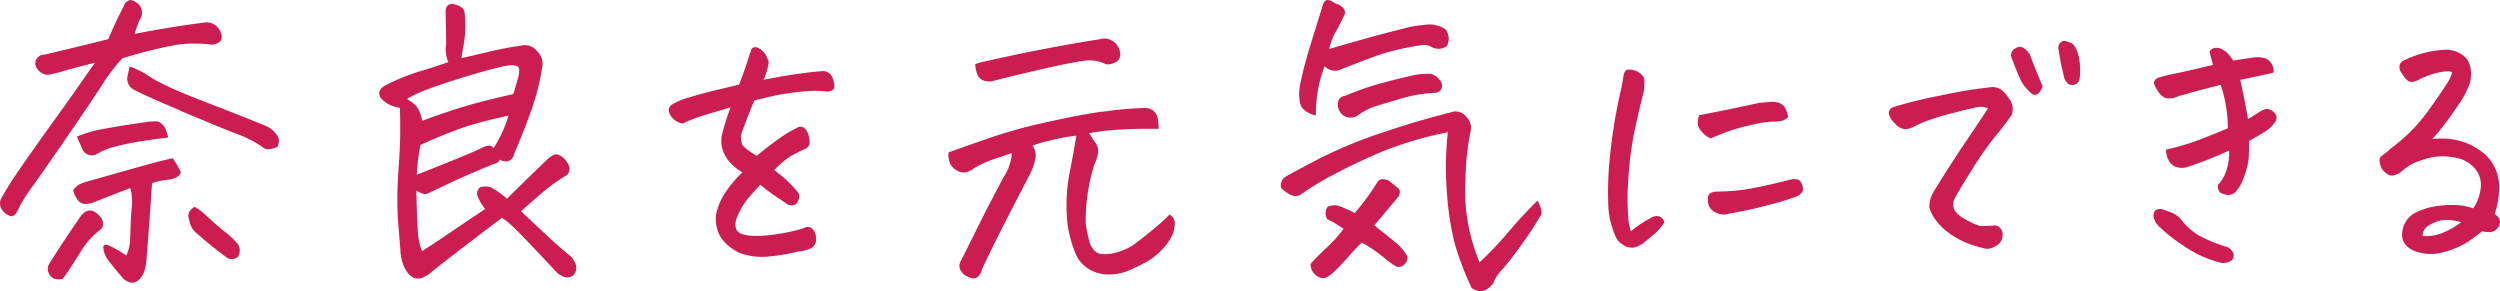 <svg xmlns="http://www.w3.org/2000/svg" width="566.195" height="65.926" viewBox="0 0 566.195 65.926">
  <path id="パス_32811" data-name="パス 32811" d="M34.8,3.586a8.675,8.675,0,0,0,.844-3.2q.07-1.512.141-3.691t.281-4.254a11.111,11.111,0,0,0-.352-4.113q-3.656,1.336-8.156,3.164a5.643,5.643,0,0,1-2.109.422A2.128,2.128,0,0,1,23.66-9.211a5.374,5.374,0,0,1-.879-1.969A3.737,3.737,0,0,1,24.4-12.621a11.991,11.991,0,0,1,1.758-.6q7.875-2.25,12.691-3.586t6.5-1.617a20.921,20.921,0,0,1,1.828,3.234q-.562,1.336-2.953,1.617a14.4,14.4,0,0,0-3.586.773q-.352,5.2-.668,9.633T39.41,4.043a11.111,11.111,0,0,1-.738,3.691q-1.9,3.375-4.57,1.055-1.9-2.18-3.445-4.219A5.581,5.581,0,0,1,29.6,1.863q-.07-1.23,1.758-.316A27.767,27.767,0,0,1,34.8,3.586ZM16.875-37.336A3.08,3.08,0,0,1,14.2-39.727a2.021,2.021,0,0,1,2.109-2.18q6.188-1.477,9.352-2.25t5.063-1.266q2.039-4.711,3.516-7.453a1.96,1.96,0,0,1,1.477-1.406,3.633,3.633,0,0,1,1.758.844,2.822,2.822,0,0,1,.281,3.8A29.137,29.137,0,0,0,36.7-46.617q3.3-.633,7.242-1.3t8.367-1.23A3.337,3.337,0,0,1,55.9-47.531q1.617,2.953-1.758,3.375a28.95,28.95,0,0,0-8.437.105,107.657,107.657,0,0,0-11.812,2.988A41.919,41.919,0,0,0,29-34.523q-3.48,5.273-8.262,12.2t-7.1,10.16q-1.2,1.617-1.969,2.883-.7,1.125-1.055,1.828a6.954,6.954,0,0,1-.844,1.582,1.142,1.142,0,0,1-1.547.387A3.489,3.489,0,0,1,6.82-6.539L6.469-7.1A2.56,2.56,0,0,1,6.4-9.211a76.072,76.072,0,0,1,4.254-6.75q2.988-4.359,7.172-10.16t6.434-9.035q2.25-3.234,3.445-4.922-4.992,1.266-7.453,1.969A20.881,20.881,0,0,1,16.875-37.336Zm18.7-1.9a19.469,19.469,0,0,1,3.586,1.688q3.3,2.391,11.672,5.625l.7.281q8.93,3.445,14.625,5.766a5.981,5.981,0,0,1,3.023,2.6,2.661,2.661,0,0,1-.141,2.25,7.076,7.076,0,0,1-2.039.563,2.108,2.108,0,0,1-1.125-.352,24.184,24.184,0,0,0-5.73-3.023q-3.2-1.2-12.2-4.992-.7-.281-1.406-.633Q38.883-32.7,36.984-33.75a2.893,2.893,0,0,1-1.969-2.883Q35.227-37.828,35.578-39.234Zm8.719,16.1q-2.883.352-5.906.809a58.3,58.3,0,0,0-5.766,1.16l-.562.141a13.756,13.756,0,0,0-4.008,1.688,2.327,2.327,0,0,1-3.023-.844q-.773-1.617-1.406-3.164A27.431,27.431,0,0,1,29.777-25.1q4.043-.773,10.16-1.617.7-.07,1.406-.07h.633a2.214,2.214,0,0,1,.844.563A2.97,2.97,0,0,1,43.8-24.82Q44.086-23.977,44.3-23.133ZM17.3,5.555Q20.6.281,24.4-5.2q2.039-2.742,4.359-.141A2.452,2.452,0,0,1,29.531-3.8a1.621,1.621,0,0,1-.7,1.617A16.768,16.768,0,0,0,24.82,2.18q-1.547,2.461-2.637,4.148a27.368,27.368,0,0,1-1.793,2.531,3.316,3.316,0,0,1-1.547.07,2.135,2.135,0,0,1-1.512-1.2A2.191,2.191,0,0,1,17.3,5.555ZM50.273-7.453A13.119,13.119,0,0,1,52.664-5.7q1.9,1.828,4.359,3.832A17.639,17.639,0,0,1,60.047.984a2.613,2.613,0,0,1,0,2.953A2.14,2.14,0,0,1,57.234,3.8q-3.516-2.6-6.75-5.484A4.694,4.694,0,0,1,49.078-4.43Q48.3-6.258,50.273-7.453Zm46.507-22.43a6.668,6.668,0,0,1-4.43-2.32q-.844-1.687,1.125-2.742a47.371,47.371,0,0,1,7.734-3.164q3.375-.984,6.539-2.109a7.121,7.121,0,0,1-.492-4.148q-.07-5.133-.141-7.312.07-1.687,1.406-1.687a3.259,3.259,0,0,1,.633.07q1.969.492,2.25,1.688a25.146,25.146,0,0,1-.352,8.3l-.352,2.18q2.32-.492,6.117-1.406t7.383-1.406a3.418,3.418,0,0,1,3.621,1.23,3.939,3.939,0,0,1,1.16,3.762,52.743,52.743,0,0,1-1.547,6.891q-.352,1.125-.7,2.18-1.477,4.289-4.148,10.617a1.868,1.868,0,0,1-1.2,1.441,2.277,2.277,0,0,1-1.969-.316q-.281.773-1.758,1.125-6.609,2.742-10.336,4.535t-4.43,2.074q-.7.281-2.391-.7.141,6.891.352,9.422a14.962,14.962,0,0,0,.914,4.289q3.3-2.109,7.418-4.922t6.926-4.641a8.583,8.583,0,0,1-1.477-2.32,2.885,2.885,0,0,1-.387-1.23,2.01,2.01,0,0,1,.668-1.371,4.152,4.152,0,0,1,2.391,0,17.745,17.745,0,0,1,3.727,2.6q2.531-2.531,4.887-4.816t4.395-4.254a7.671,7.671,0,0,1,1.02-.7,1.692,1.692,0,0,1,1.09-.281,4.465,4.465,0,0,1,2.6,2.531,1.829,1.829,0,0,1-.914,2.461,36.068,36.068,0,0,0-5.238,3.8q-2.707,2.32-4.676,4.078,3.445,3.234,6.117,5.73t4.852,4.254a4.681,4.681,0,0,1,1.441,2.109,2.441,2.441,0,0,1-.457,2.32,2.164,2.164,0,0,1-2.32.422A4.532,4.532,0,0,1,132.008,7.1q-3.937-4.219-7.383-7.8t-4.781-4.219Q106.554,5.133,103.6,7.594q-3.867,3.094-5.977-1.687a10.294,10.294,0,0,1-.738-3.621q-.246-2.777-.6-7.559a80.451,80.451,0,0,1,.07-8.859q0-.7.07-1.406.422-5.484.422-9T96.781-29.883ZM98.4-31.852a14.22,14.22,0,0,1,1.3.879,4.512,4.512,0,0,1,1.3,1.512,11.379,11.379,0,0,1,.844,2.531q4.922-1.828,9.176-3.129t11.426-2.918q.563-1.758.984-3.27a7.183,7.183,0,0,0,.352-2.355q0-.844-1.617-.914-1.828-.07-11.566,2.918T98.4-31.852Zm13.711,6.117a106.228,106.228,0,0,0-10.687,4.289q-.492,2.672-.7,4.781-.07,1.055-.141,1.969,12.445-4.922,14.273-5.871t2.531-.668l.633.492q1.125-1.9,1.828-3.34a32.548,32.548,0,0,0,1.547-4.043q-.633.141-1.2.281Q115.554-26.789,112.109-25.734Zm69.429,9.984a29.553,29.553,0,0,1,3.375,2.813,27.287,27.287,0,0,1,2.25,2.531,2.56,2.56,0,0,1-.773,2.391,1.984,1.984,0,0,1-2-.07q-.738-.562-2.391-1.652a43.735,43.735,0,0,1-3.621-2.707q-1.547,1.688-2.848,3.2a16.5,16.5,0,0,0-2.5,4.395q-.844,2.6.914,3.445,1.688.773,5.66.457a43.138,43.138,0,0,0,8.4-1.582q1.336-.7,2.109,0a3.116,3.116,0,0,1,.914,2.074,2.527,2.527,0,0,1-.914,2.285,8.406,8.406,0,0,1-3.094.844,44.188,44.188,0,0,1-6.328,1.09,14.421,14.421,0,0,1-7.242-.879q-5.7-2.953-5.062-8.648a14.77,14.77,0,0,1,1.969-4.746,27.117,27.117,0,0,1,4.008-4.746,10.089,10.089,0,0,1-3.867-3.656,7.012,7.012,0,0,1-.844-4.57,41.715,41.715,0,0,1,2.039-6.469q-4.5,1.266-6.68,1.969A35.45,35.45,0,0,0,160.8-26.3a3.825,3.825,0,0,1-2.32-1.3,2.969,2.969,0,0,1-.844-1.723,1.734,1.734,0,0,1,.844-1.336,14.115,14.115,0,0,1,3.656-1.512q2.813-.879,6.328-1.723,2.32-.562,5.133-1.2,1.547-4.148,1.758-4.922.281-.914,1.055-3.164a1.065,1.065,0,0,1,.844-.422,1.934,1.934,0,0,1,.984.352,3.922,3.922,0,0,1,1.406,1.406q.281.633.563,1.23t-.633,3.34q-.211.563-.422,1.055,2.883-.562,5.906-1.055,4.5-.7,7.594-.914a2.356,2.356,0,0,1,2.039,1.371,5.53,5.53,0,0,1,.492,2.145q0,.984-1.617,1.125a22.7,22.7,0,0,0-4.781-.07q-2.742.211-6.047.773-2.25.422-5.7,1.336-.984,2.18-2.812,7.172a4.147,4.147,0,0,0,.035,2.707q.457.949,3.34,2.637,1.406-1.2,3.973-3.129a33.138,33.138,0,0,1,5.1-3.2,1.551,1.551,0,0,1,1.406-.141,2.378,2.378,0,0,1,.984,1.125,5.377,5.377,0,0,1,.492,2.109,1.542,1.542,0,0,1-1.125,1.688q-2.109,1.055-3.129,1.582A21.869,21.869,0,0,0,181.538-15.75ZM268.616-25.1q-4.43-.07-8.4.141a56.11,56.11,0,0,0-7.348.844q.563.914,1.406,2.145a3.212,3.212,0,0,1,.6,2.5,9.279,9.279,0,0,1-.809,2.391,42.717,42.717,0,0,0-1.969,13.359,33.591,33.591,0,0,0,.844,4.219,5.047,5.047,0,0,0,1.02,1.863,2.658,2.658,0,0,0,2.074.914,9.137,9.137,0,0,0,2.461-.246,12.78,12.78,0,0,0,4.957-2.25Q265.593-.844,267.7-2.6A40.079,40.079,0,0,0,271.077-5.7a2.31,2.31,0,0,1,1.2,2.109A8.037,8.037,0,0,1,271.78-1.2,12.2,12.2,0,0,1,269.706,1.9a14.572,14.572,0,0,1-4.465,3.445,31.989,31.989,0,0,1-4.078,1.9,11.792,11.792,0,0,1-4.254.633,8.477,8.477,0,0,1-4.254-1.336A7.177,7.177,0,0,1,249.7,2.883a25.58,25.58,0,0,1-1.758-6.75,39.147,39.147,0,0,1,.352-10.477q.844-4.289,1.688-9.211a38.348,38.348,0,0,0-5.2.914q-1.125.281-2.109.492-1.687.492-2.6.844l.281.492a3.756,3.756,0,0,1,.281,2.672,13.242,13.242,0,0,1-1.125,3.234Q236.273-8.719,233.53-3.34T228.608,6.68a2.787,2.787,0,0,1-1.055,1.793,1.5,1.5,0,0,1-1.617.105,3.375,3.375,0,0,1-2.109-1.512,2.077,2.077,0,0,1-.07-2.145q1.477-2.883,3.832-7.664t6.012-11.6a9.954,9.954,0,0,0,1.266-2.672l.211-.7a5.611,5.611,0,0,0,.211-1.9q-1.125.422-3.691,1.266a24.212,24.212,0,0,0-4.816,2.18,3.9,3.9,0,0,1-1.758.879,2.525,2.525,0,0,1-1.969-.316q-2.25-1.125-2.039-4.148,4.078-1.477,9.668-3.41a114.6,114.6,0,0,1,13.043-3.551q5.977-1.336,10.477-2.039a18.519,18.519,0,0,1,2.18-.281,78.639,78.639,0,0,1,8.508-.773,3.1,3.1,0,0,1,2.145.387,2.547,2.547,0,0,1,1.336,1.793A12.534,12.534,0,0,1,268.616-25.1ZM227.062-39.727a9.233,9.233,0,0,1,2.18-.633q7.383-1.687,13.887-2.918t12.34-2.145a3.341,3.341,0,0,1,.914-.141,3.652,3.652,0,0,1,3.094,1.969,3.989,3.989,0,0,1,.457,1.582,2.36,2.36,0,0,1-.668,1.582,4.456,4.456,0,0,1-1.336.6,2.233,2.233,0,0,1-1.406.035,8.157,8.157,0,0,0-4.676-.738q-2.5.316-7.594,1.441T231.28-36a3.466,3.466,0,0,1-2.18,0,2.32,2.32,0,0,1-1.547-1.441A7.512,7.512,0,0,1,227.062-39.727ZM317.444-3.234q2.883,2.25,4.746,3.8A11.257,11.257,0,0,1,324.967,3.8a2.187,2.187,0,0,1-.844,1.934,1.644,1.644,0,0,1-1.9.246,24.364,24.364,0,0,1-2.848-2.145,36.229,36.229,0,0,0-4.746-3.2q-1.125,1.055-2.953,3.129T308.3,7.313a8.119,8.119,0,0,1-1.3,1.02,1.9,1.9,0,0,1-1.582.316,3.185,3.185,0,0,1-2.391-3.164,52.509,52.509,0,0,1,3.762-3.8,28.527,28.527,0,0,0,3.691-4.148,25.823,25.823,0,0,0-3.656-2.18,2.467,2.467,0,0,1,.07-2.812,4.093,4.093,0,0,1,2.25-.281,31.17,31.17,0,0,1,3.867,1.688,50.357,50.357,0,0,0,4.992-6.75q.773-1.477,2.742-.562l2.109,1.688q.7.563.141,1.828Q319.413-5.555,317.444-3.234ZM341.28,5.133a72.572,72.572,0,0,0,6.434-6.75q3.34-3.937,6.715-7.242,1.266,2.461.773,3.3t-1.793,2.883q-1.3,2.039-3.551,5.1a55.106,55.106,0,0,1-3.586,4.5,8.9,8.9,0,0,0-1.9,2.988q-2.18,2.813-4.852,1.055A67.769,67.769,0,0,1,335.655.844,65.334,65.334,0,0,1,333.932-10.2a73.247,73.247,0,0,1,.176-14.133,82.73,82.73,0,0,0-14.555,4.254q-5.836,2.426-11.109,5.238a62.472,62.472,0,0,0-7.875,4.781,2.585,2.585,0,0,1-2.18-.141,11.466,11.466,0,0,1-2.039-1.477,2.382,2.382,0,0,1,.914-2.531q1.266-.773,7.523-4.043a102.785,102.785,0,0,1,15.188-6.223q3.586-1.2,6.82-2.18,4.852-1.406,8.789-2.391a3.187,3.187,0,0,1,2.777,1.3,3.512,3.512,0,0,1,.949,2.988,57.071,57.071,0,0,0-1.2,11.145,41.224,41.224,0,0,0,1.16,12.656A45.25,45.25,0,0,0,341.28,5.133ZM306.194-39.3a30.381,30.381,0,0,0-1.969,11.18q-3.094-.773-3.586-2.812a11.793,11.793,0,0,1,.246-5.238q.738-3.551,2.32-8.613t2.566-8.3q.352-1.2,1.125-1.2a2.754,2.754,0,0,1,1.547.7q2.742.914,2.32,2.531-1.406,2.883-2.215,4.289a12.95,12.95,0,0,0-1.3,3.586q2.531-.773,7.559-2.18t8.895-2.355a27.391,27.391,0,0,1,5.2-.949,6.6,6.6,0,0,1,4.641.984,3.457,3.457,0,0,1,.352,3.8,3.129,3.129,0,0,1-3.516.211,3.35,3.35,0,0,0-2.461-.352,61.478,61.478,0,0,0-8.121,1.758q-2.918.914-10.16,3.8A3.155,3.155,0,0,1,306.194-39.3ZM332.7-34.312a1.642,1.642,0,0,1-1.687,1.055,32.766,32.766,0,0,0-7.629,1.336q-3.762,1.125-5.625,1.688a14.242,14.242,0,0,0-3.973,2.039,3.068,3.068,0,0,1-2.6.422,2.919,2.919,0,0,1-1.969-3.023q0-1.547,1.758-1.828a60.538,60.538,0,0,1,7.453-2.637q3.656-1.02,6.961-1.758a15.619,15.619,0,0,1,4.922-.527,3.667,3.667,0,0,1,1.828,1.23A1.93,1.93,0,0,1,332.7-34.312ZM383.147-3.937a11.239,11.239,0,0,1-2.215,2.6q-1.3,1.125-2.566,2.109a5.626,5.626,0,0,1-2.18,1.02,3.629,3.629,0,0,1-2.355-.6A4.22,4.22,0,0,1,371.9-1.2a19.161,19.161,0,0,1-1.477-7.348A76.253,76.253,0,0,1,370.948-20a122.441,122.441,0,0,1,2.215-13.324,30.925,30.925,0,0,0,.7-3.586q.211-1.336.773-1.547a2.614,2.614,0,0,1,.633-.07,3.952,3.952,0,0,1,.914.141,3.606,3.606,0,0,1,1.758.949,2.129,2.129,0,0,1,.7,1.758q-.07,1.02-.07,1.793-1.2,4.641-2.18,9.281a74.47,74.47,0,0,0-1.371,10.441,55.384,55.384,0,0,0-.07,8.789,14.181,14.181,0,0,0,.6,3.48,23.71,23.71,0,0,1,4.289-2.883,2.948,2.948,0,0,1,1.371-.562,1.757,1.757,0,0,1,1.2.281A1.88,1.88,0,0,1,383.147-3.937Zm14.7-1.969a3.968,3.968,0,0,1-4.5-1.477,4.112,4.112,0,0,1-.281-2.5q.281-.949,2.039-1.02a43.274,43.274,0,0,0,8.3-.809q4.148-.809,8.156-1.863,2.109-.492,2.637.773a2.547,2.547,0,0,1,.246,1.9,2.932,2.932,0,0,1-1.617,1.2,57.427,57.427,0,0,1-5.73,1.758Q402.694-6.75,397.842-5.906Zm-4.219-17.016a5.415,5.415,0,0,1-1.336-.844,7.235,7.235,0,0,1-1.055-1.16,2.546,2.546,0,0,1-.527-1.406,5.6,5.6,0,0,1,.316-1.863q6.75-1.266,13.359-2.742,1.828-.211,3.059-.281a3.91,3.91,0,0,1,2.25.527q1.02.6,1.512,2.918a3.33,3.33,0,0,1-1.9.949,18.467,18.467,0,0,1-1.969.105,22.8,22.8,0,0,0-3.727.563,46.657,46.657,0,0,0-4.922,1.266Q396.506-24.187,393.623-22.922Zm62.82-6.82a3.771,3.771,0,0,0-2.32-.281q-1.336.211-5.625,1.336a56.755,56.755,0,0,0-6.117,1.863,25.529,25.529,0,0,0-2.707,1.23,4.638,4.638,0,0,1-2,.563,3.483,3.483,0,0,1-2.32-1.3,4.322,4.322,0,0,1-1.371-2.18,1.434,1.434,0,0,1,.809-1.441,94.832,94.832,0,0,1,10.758-2.672,110.888,110.888,0,0,1,11.461-1.9,3.412,3.412,0,0,1,2.777.844,10.892,10.892,0,0,1,1.793,2.285,3.749,3.749,0,0,1,.211,3.129,54.98,54.98,0,0,1-3.586,4.711,71.006,71.006,0,0,0-5.2,7.383q-3.023,4.781-3.937,6.539a2.951,2.951,0,0,0-.211,2.953,7.136,7.136,0,0,0,2.988,2.355,15.118,15.118,0,0,0,2.777,1.23,29.958,29.958,0,0,0,3.516-.141,2.073,2.073,0,0,1,1.09.633,2.036,2.036,0,0,1,.527,1.23,3.087,3.087,0,0,1-.316,1.582,2.519,2.519,0,0,1-1.371,1.266,3.079,3.079,0,0,1-2.883.387,24.283,24.283,0,0,1-3.762-1.2,19.118,19.118,0,0,1-3.691-2.074A13.248,13.248,0,0,1,444.561-4.5a8.689,8.689,0,0,1-1.406-2.777,6.716,6.716,0,0,1,.914-3.48q3.656-5.977,7.1-11.074T456.443-29.742Zm12.375-4.992q-.633,1.617-1.406,1.863a1.244,1.244,0,0,1-1.406-.527,10.378,10.378,0,0,1-2.039-2.461q-1.125-2.461-2.039-4.992a1.725,1.725,0,0,1,.281-2.18q1.336-1.055,2.32-.352a4.461,4.461,0,0,1,1.336,1.336Q467.412-37.969,468.818-34.734Zm4.711-2.742a42.6,42.6,0,0,1-1.055-5.344,1.7,1.7,0,0,1,.633-2.039A1.4,1.4,0,0,1,473.74-45a4.1,4.1,0,0,1,2.109.844,8.429,8.429,0,0,1,1.266,3.34,15.169,15.169,0,0,1,.07,4.395,1.619,1.619,0,0,1-1.23,1.336,1.606,1.606,0,0,1-1.582-.422A3.493,3.493,0,0,1,473.529-37.477Zm37.507,17.3q-3.937,1.758-6.082,2.531t-2.988,1.055a4.217,4.217,0,0,1-2.461.246,3.009,3.009,0,0,1-2-1.371,4.759,4.759,0,0,1-.738-2.672q3.3-.773,5.8-1.617t8.191-3.234a30.329,30.329,0,0,0-.422-4.992,31.9,31.9,0,0,0-1.2-4.852q-1.055.281-3.516.914t-6.117,1.688a4.689,4.689,0,0,1-2.426.492,2.8,2.8,0,0,1-1.723-1.055,8.391,8.391,0,0,1-1.336-2.32,1.34,1.34,0,0,1,.773-1.23,27.065,27.065,0,0,1,3.867-.984q3.164-.668,8.719-2-.281-1.2-.773-2.953a1.534,1.534,0,0,1,1.406-.914,4.734,4.734,0,0,1,.773.07,4.584,4.584,0,0,1,2.074,1.3,12.558,12.558,0,0,1,1.09,1.512q2.25-.352,4.289-.633a6.022,6.022,0,0,1,3.023.141,2.938,2.938,0,0,1,1.477,1.336,3.014,3.014,0,0,1,.352,1.9q-4.078.914-7.523,1.617.492,2.25.738,3.41t1.02,5.449q1.266-.7,2.25-1.371A5.869,5.869,0,0,1,519.4-29.6a2.476,2.476,0,0,1,1.9.844,1.593,1.593,0,0,1,.352,1.828,7.432,7.432,0,0,1-2.707,2.6q-1.934,1.2-3.41,1.969.07,1.758-.035,3.621a15.537,15.537,0,0,1-1.02,4.359,9.789,9.789,0,0,1-1.828,3.41,2.325,2.325,0,0,1-1.793.844,4.577,4.577,0,0,1-1.617-.422q-.738-.352-.738-1.828a8.3,8.3,0,0,0,2-3.586A11.849,11.849,0,0,0,511.037-20.18ZM509.42,5.273a25.28,25.28,0,0,1-8.543-3.8,35.488,35.488,0,0,1-5.941-4.711,4.754,4.754,0,0,1-.949-1.723,1.96,1.96,0,0,1,.141-1.371q.316-.633,1.582-.633,1.055.352,2.285.844a5.372,5.372,0,0,1,2,1.336,14.7,14.7,0,0,0,4.078,3.762A35.508,35.508,0,0,0,510.4,1.617a2.334,2.334,0,0,1,1.617,1.547,1.35,1.35,0,0,1-.562,1.617A3.234,3.234,0,0,1,509.42,5.273Zm47.633-28.055a16.935,16.935,0,0,1,5.449.211,14.638,14.638,0,0,1,6.574,3.3,10.005,10.005,0,0,1,3.094,8.086,16.98,16.98,0,0,1-.984,5.344,5.14,5.14,0,0,1,.914.844,1.7,1.7,0,0,1,.07,1.828,2.316,2.316,0,0,1-1.9,1.441,6.537,6.537,0,0,1-1.9-.176Q566.544-.492,565.138.492a20.5,20.5,0,0,1-5.555,2.355,10.528,10.528,0,0,1-6.82-.387Q549.177.7,550.654-3.3a5.6,5.6,0,0,1,2.813-2.918,15.817,15.817,0,0,1,4.254-1.336,21.635,21.635,0,0,1,4.605-.281,13.138,13.138,0,0,1,4.008.738,9.728,9.728,0,0,0,1.723-4.957,5.634,5.634,0,0,0-1.477-4.219,7.2,7.2,0,0,0-3.9-2.215,13.6,13.6,0,0,0-7.629.352,12.408,12.408,0,0,0-5.1,2.813,4.445,4.445,0,0,1-1.687.773,1.62,1.62,0,0,1-1.3-.246,8.178,8.178,0,0,1-.949-.809,2.914,2.914,0,0,1-.668-1.16,4.115,4.115,0,0,1-.246-1.266,1.209,1.209,0,0,1,.527-.949q.527-.422,1.02-.773a4.476,4.476,0,0,0,.844-.773,38.25,38.25,0,0,0,8.789-8.859q2.531-3.516,3.867-5.625a9.074,9.074,0,0,0,1.406-2.812q-.352-.562-2.742-.105a18.666,18.666,0,0,0-4.992,1.793,4.2,4.2,0,0,1-1.2.387,1.6,1.6,0,0,1-1.266-.387,9.191,9.191,0,0,1-1.266-1.652,2.226,2.226,0,0,1-.422-1.758,1.676,1.676,0,0,1,1.055-1.09,23.732,23.732,0,0,1,9.422-2.391,6.575,6.575,0,0,1,3.34.914A4.463,4.463,0,0,1,565.6-39.41a7.383,7.383,0,0,1-.035,3.973,21.221,21.221,0,0,1-2.777,5.2q-2.074,3.023-3.41,4.711T557.052-22.781ZM554.872-.844a9.476,9.476,0,0,0,4.254-.6,17.5,17.5,0,0,0,4.465-2.5,9.878,9.878,0,0,0-4.922-.352,8.818,8.818,0,0,0-2.707,1.3A2.542,2.542,0,0,0,554.872-.844Z" transform="translate(-6.204 54.281)" fill="#cc1d53"/>
</svg>
